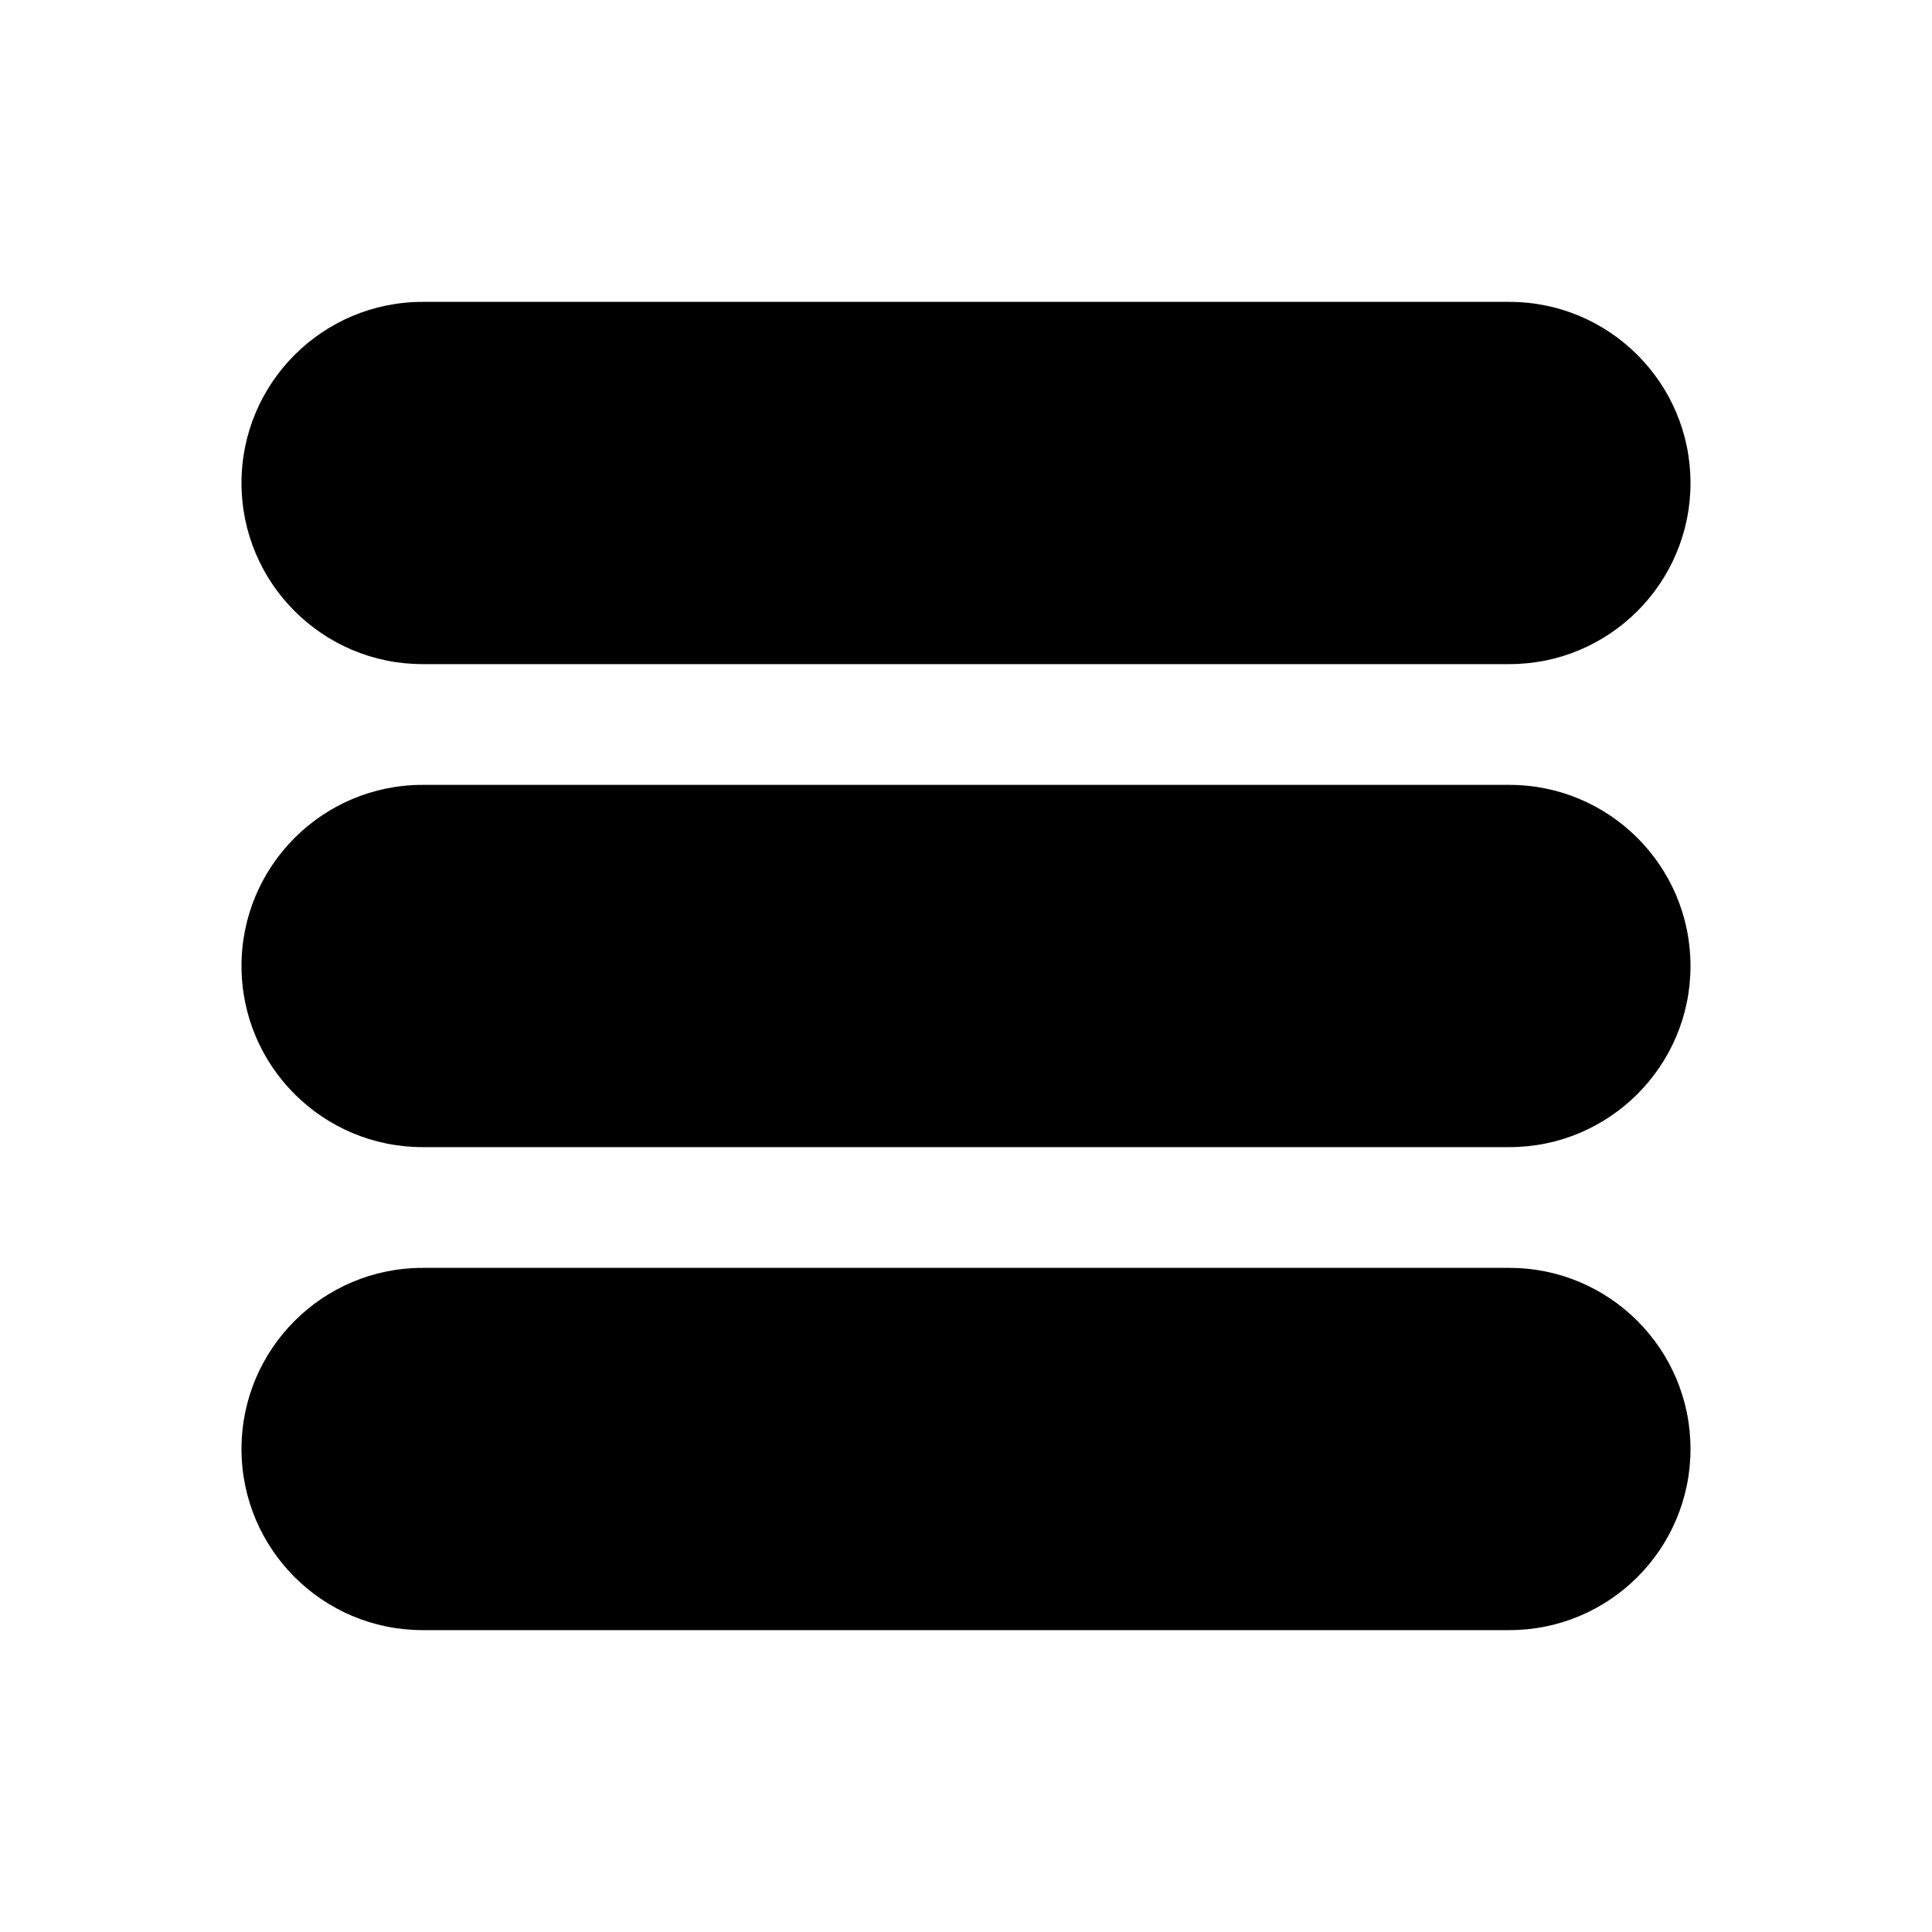 <svg width="16" height="16" viewBox="0 0 16 16" fill="none" xmlns="http://www.w3.org/2000/svg">
<path fill-rule="evenodd" clip-rule="evenodd" d="M2 4C2 3.172 2.672 2.5 3.5 2.5H12.5C13.328 2.5 14 3.172 14 4C14 4.828 13.328 5.5 12.5 5.5H3.5C2.672 5.5 2 4.828 2 4ZM2 8C2 7.172 2.672 6.5 3.5 6.5H12.5C13.328 6.5 14 7.172 14 8C14 8.828 13.328 9.5 12.5 9.5H3.5C2.672 9.5 2 8.828 2 8ZM3.5 10.5C2.672 10.5 2 11.172 2 12C2 12.828 2.672 13.5 3.5 13.5H12.5C13.328 13.5 14 12.828 14 12C14 11.172 13.328 10.5 12.5 10.5H3.5Z" fill="black"/>
</svg>
